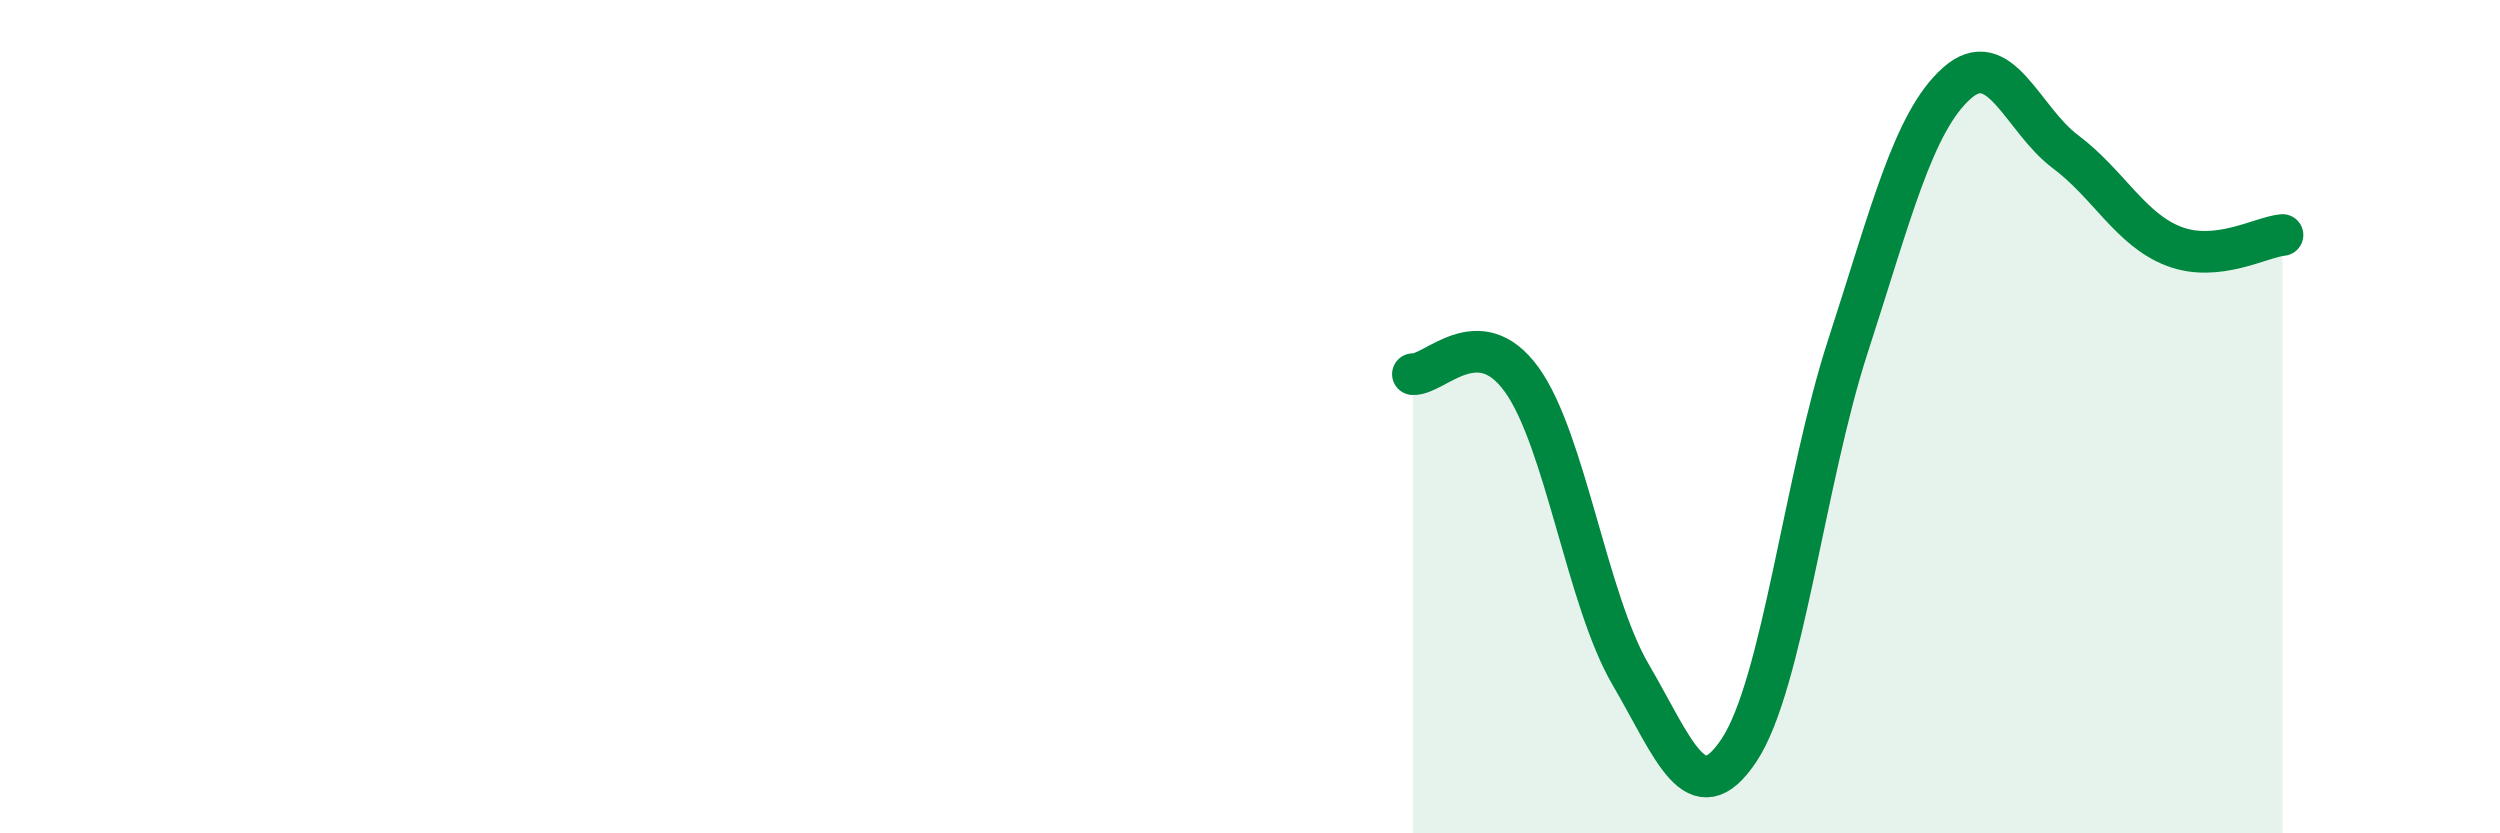
    <svg width="60" height="20" viewBox="0 0 60 20" xmlns="http://www.w3.org/2000/svg">
      <path
        d="M 33.91,8.98 C 34.43,9.01 35.48,7.67 36.52,9.11 C 37.56,10.55 38.09,14.4 39.13,16.18 C 40.17,17.96 40.7,19.57 41.74,18 C 42.78,16.43 43.31,11.51 44.35,8.31 C 45.39,5.11 45.92,2.93 46.96,2 C 48,1.07 48.53,2.86 49.57,3.64 C 50.61,4.42 51.13,5.51 52.17,5.91 C 53.21,6.31 54.26,5.69 54.78,5.64L54.78 20L33.91 20Z"
        fill="#008740"
        opacity="0.1"
        stroke-linecap="round"
        stroke-linejoin="round"
      />
      <path
        d="M 33.91,8.98 C 34.43,9.01 35.48,7.67 36.52,9.11 C 37.56,10.55 38.09,14.4 39.13,16.18 C 40.17,17.96 40.7,19.57 41.74,18 C 42.78,16.43 43.31,11.51 44.35,8.31 C 45.39,5.11 45.92,2.93 46.96,2 C 48,1.07 48.53,2.86 49.57,3.64 C 50.61,4.42 51.13,5.51 52.17,5.91 C 53.21,6.31 54.26,5.69 54.78,5.64"
        stroke="#008740"
        stroke-width="1"
        fill="none"
        stroke-linecap="round"
        stroke-linejoin="round"
      />
    </svg>
  